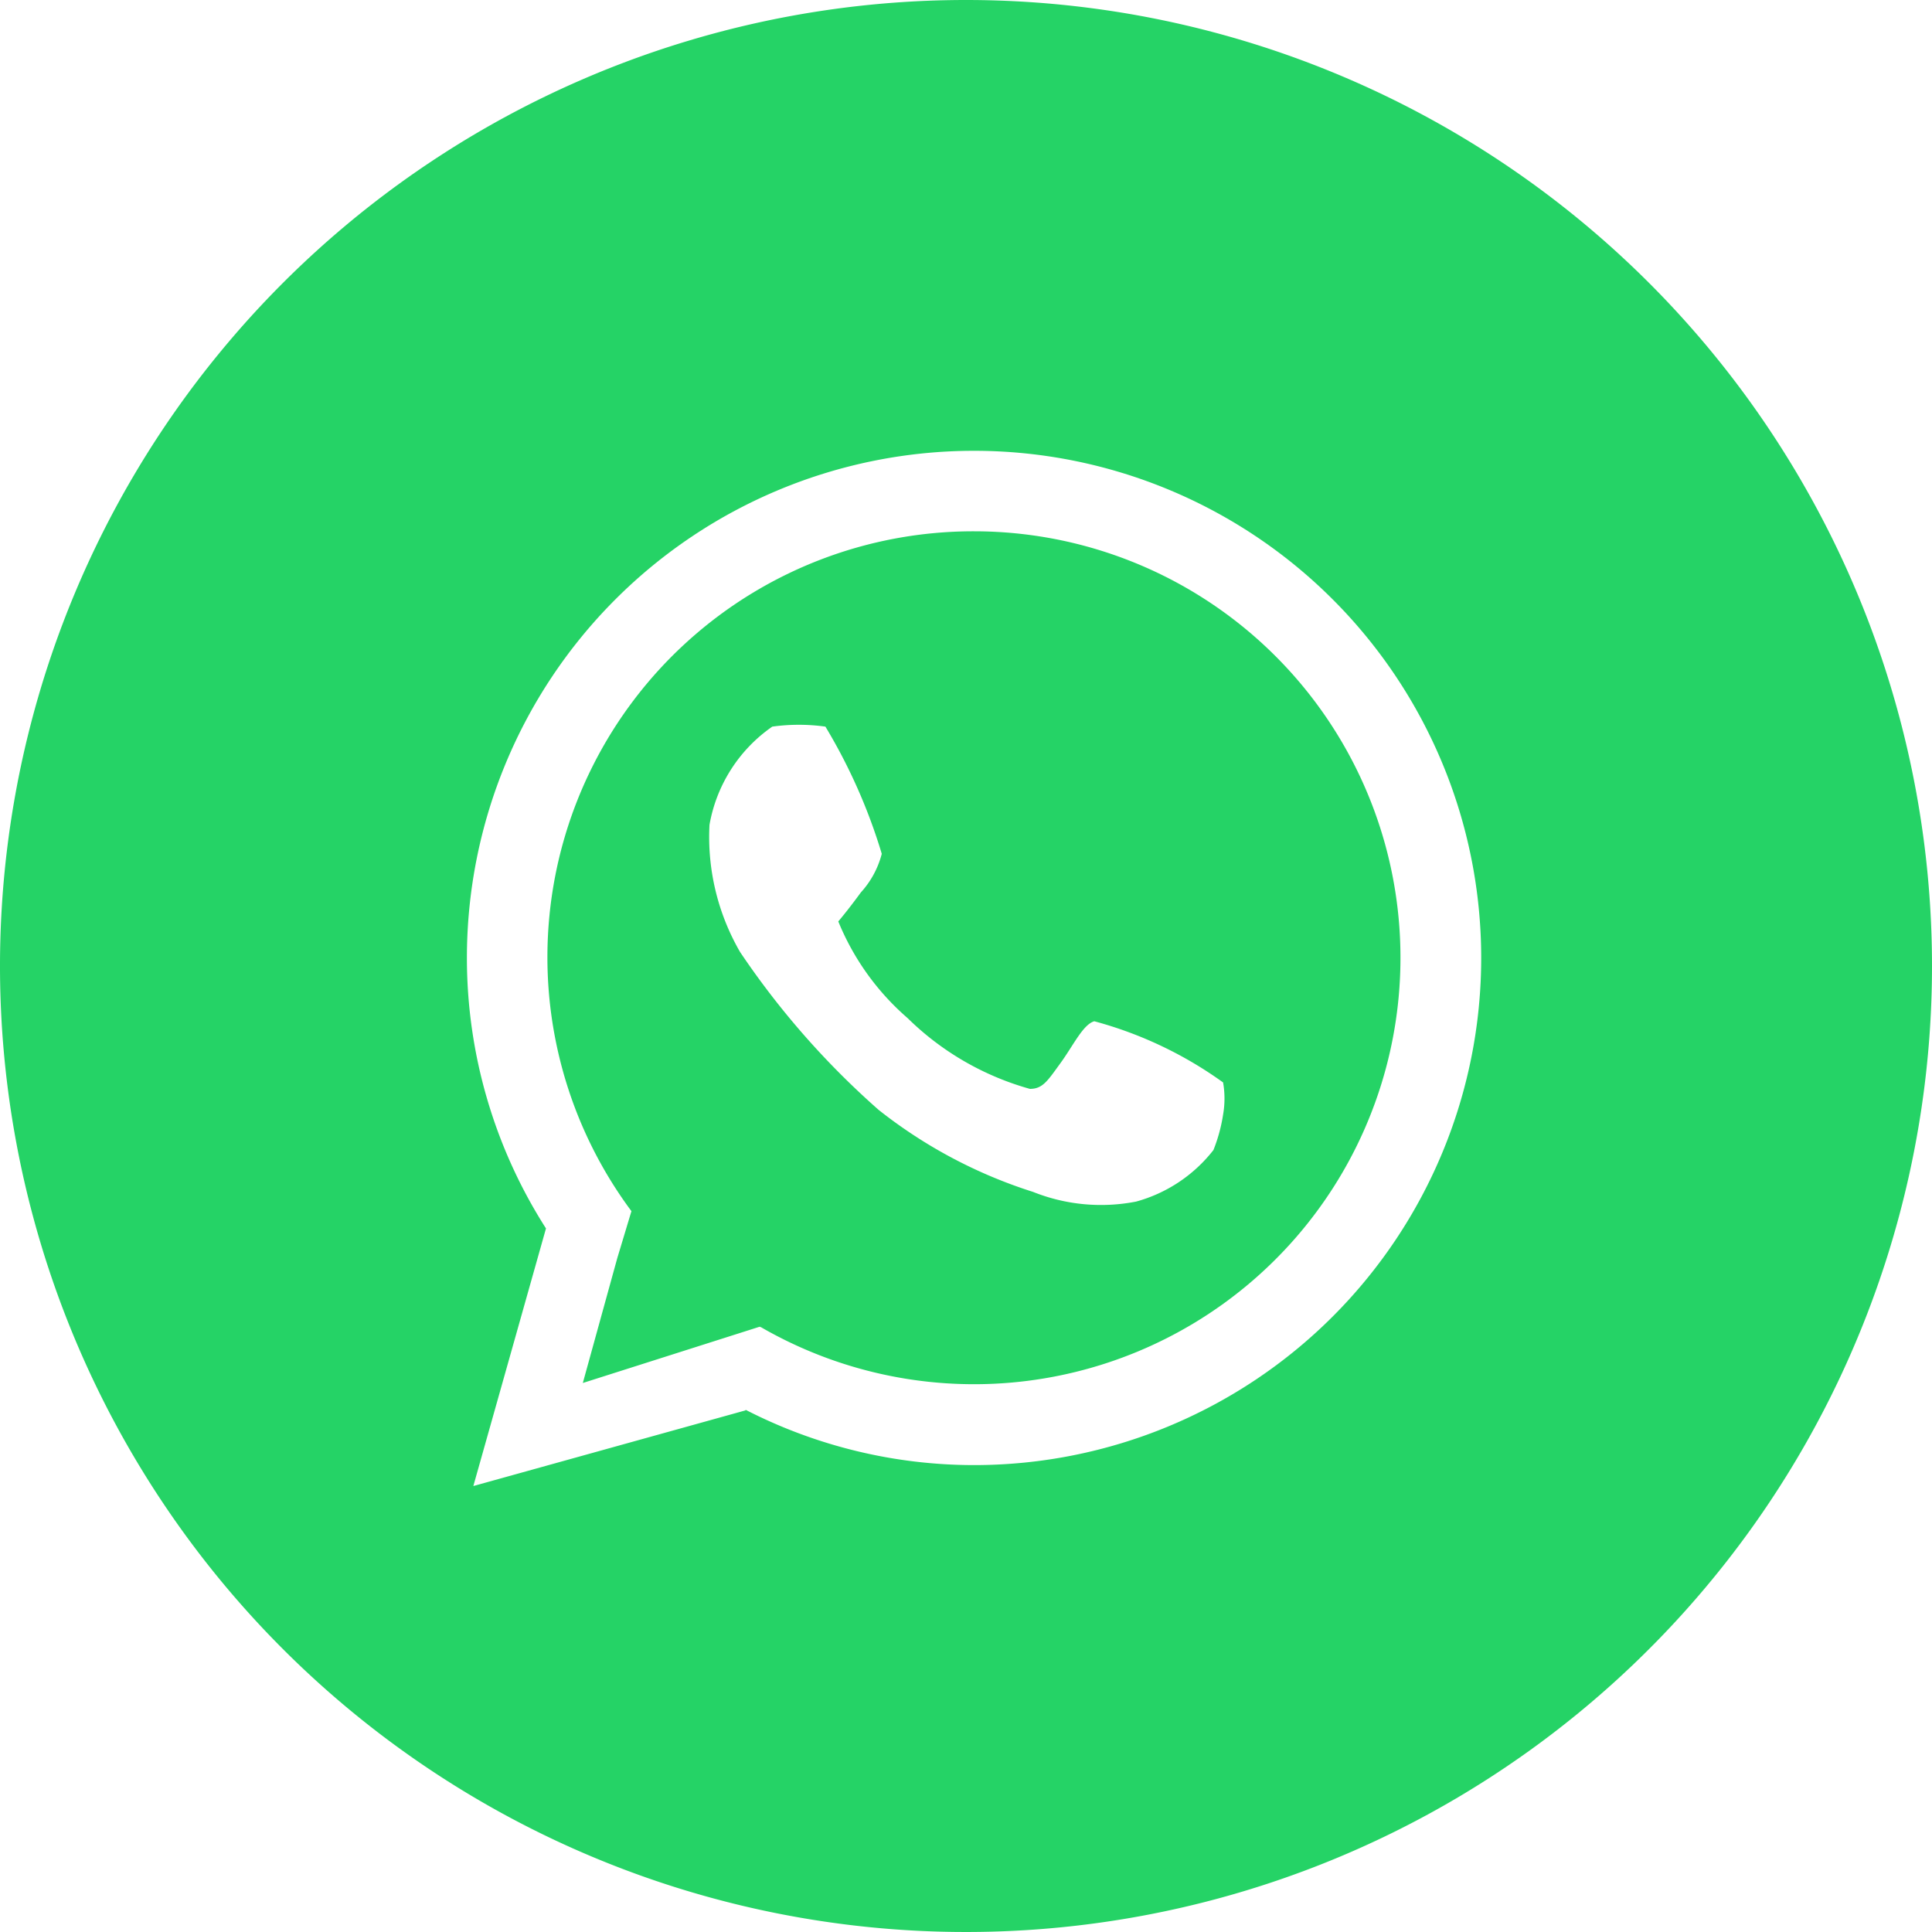 <svg id="Group_311" data-name="Group 311" xmlns="http://www.w3.org/2000/svg" xmlns:xlink="http://www.w3.org/1999/xlink" width="30" height="30" viewBox="0 0 30 30">
  <defs>
    <clipPath id="clip-path">
      <rect id="Rectangle_1352" data-name="Rectangle 1352" width="30" height="30" fill="#25d366"/>
    </clipPath>
  </defs>
  <g id="Group_734" data-name="Group 734" clip-path="url(#clip-path)">
    <path id="Path_10761" data-name="Path 10761" d="M15.125,8.25a6.613,6.613,0,0,0-5.32,10.557c-.053.175-.131.436-.219.726L9.05,21.475,11.8,20.6v.006l.012,0A6.622,6.622,0,1,0,15.125,8.25m3.867,9.058a2.489,2.489,0,0,1-.15.55,2.29,2.29,0,0,1-1.2.8,2.841,2.841,0,0,1-1.6-.15,7.529,7.529,0,0,1-2.4-1.275,12.737,12.737,0,0,1-2.15-2.45,3.565,3.565,0,0,1-.475-1.975,2.348,2.348,0,0,1,.975-1.525,3,3,0,0,1,.825,0,8.662,8.662,0,0,1,.875,1.975,1.414,1.414,0,0,1-.325.6c-.2.275-.35.45-.35.45a3.965,3.965,0,0,0,1.075,1.5,4.39,4.39,0,0,0,1.9,1.1c.2,0,.275-.125.475-.4s.35-.6.525-.65a6.156,6.156,0,0,1,2,.95,1.448,1.448,0,0,1,0,.5" fill="#25d366"/>
    <path id="Path_10762" data-name="Path 10762" d="M15,0A15,15,0,1,0,30,15,15,15,0,0,0,15,0m.125,22.75a7.774,7.774,0,0,1-3.548-.859l0,.009L7.35,23.075l1.128-4a7.8,7.8,0,0,1-1.228-4.2,7.875,7.875,0,1,1,7.875,7.875" fill="#25d366"/>
  </g>
</svg>
